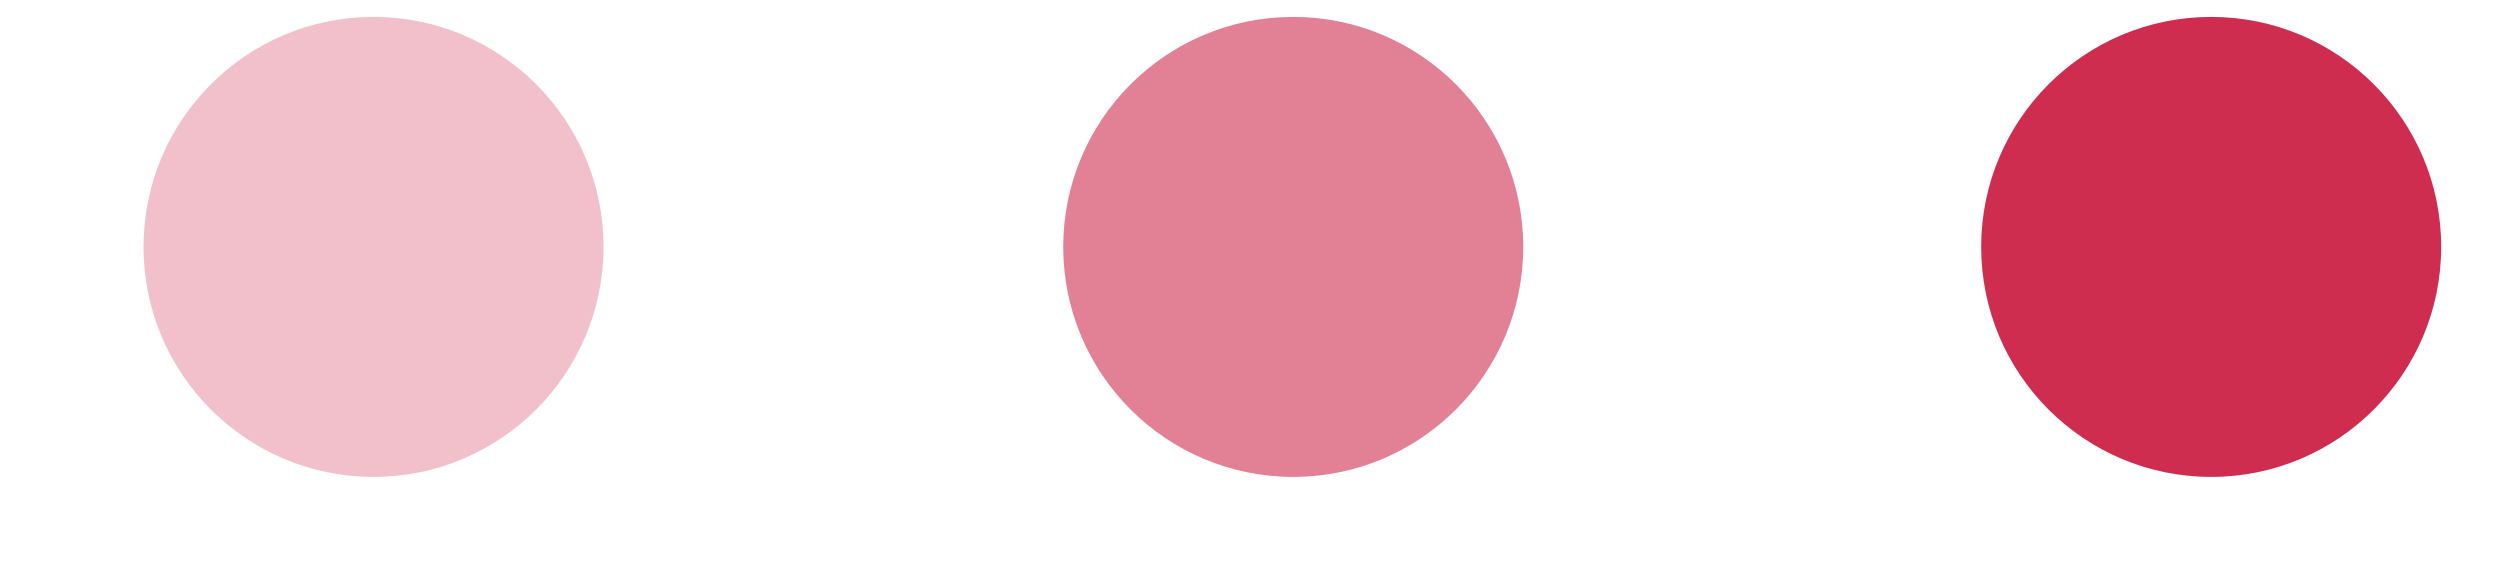 <?xml version="1.0" encoding="UTF-8"?> <svg xmlns="http://www.w3.org/2000/svg" width="17" height="4" viewBox="0 0 17 4" fill="none"><circle opacity="0.3" cx="2.54" cy="1.679" r="1.564" fill="#CE2D4F"></circle><circle opacity="0.6" cx="8.794" cy="1.679" r="1.564" fill="#CE2D4F"></circle><circle cx="15.036" cy="1.679" r="1.564" fill="#CE2D4F"></circle></svg> 